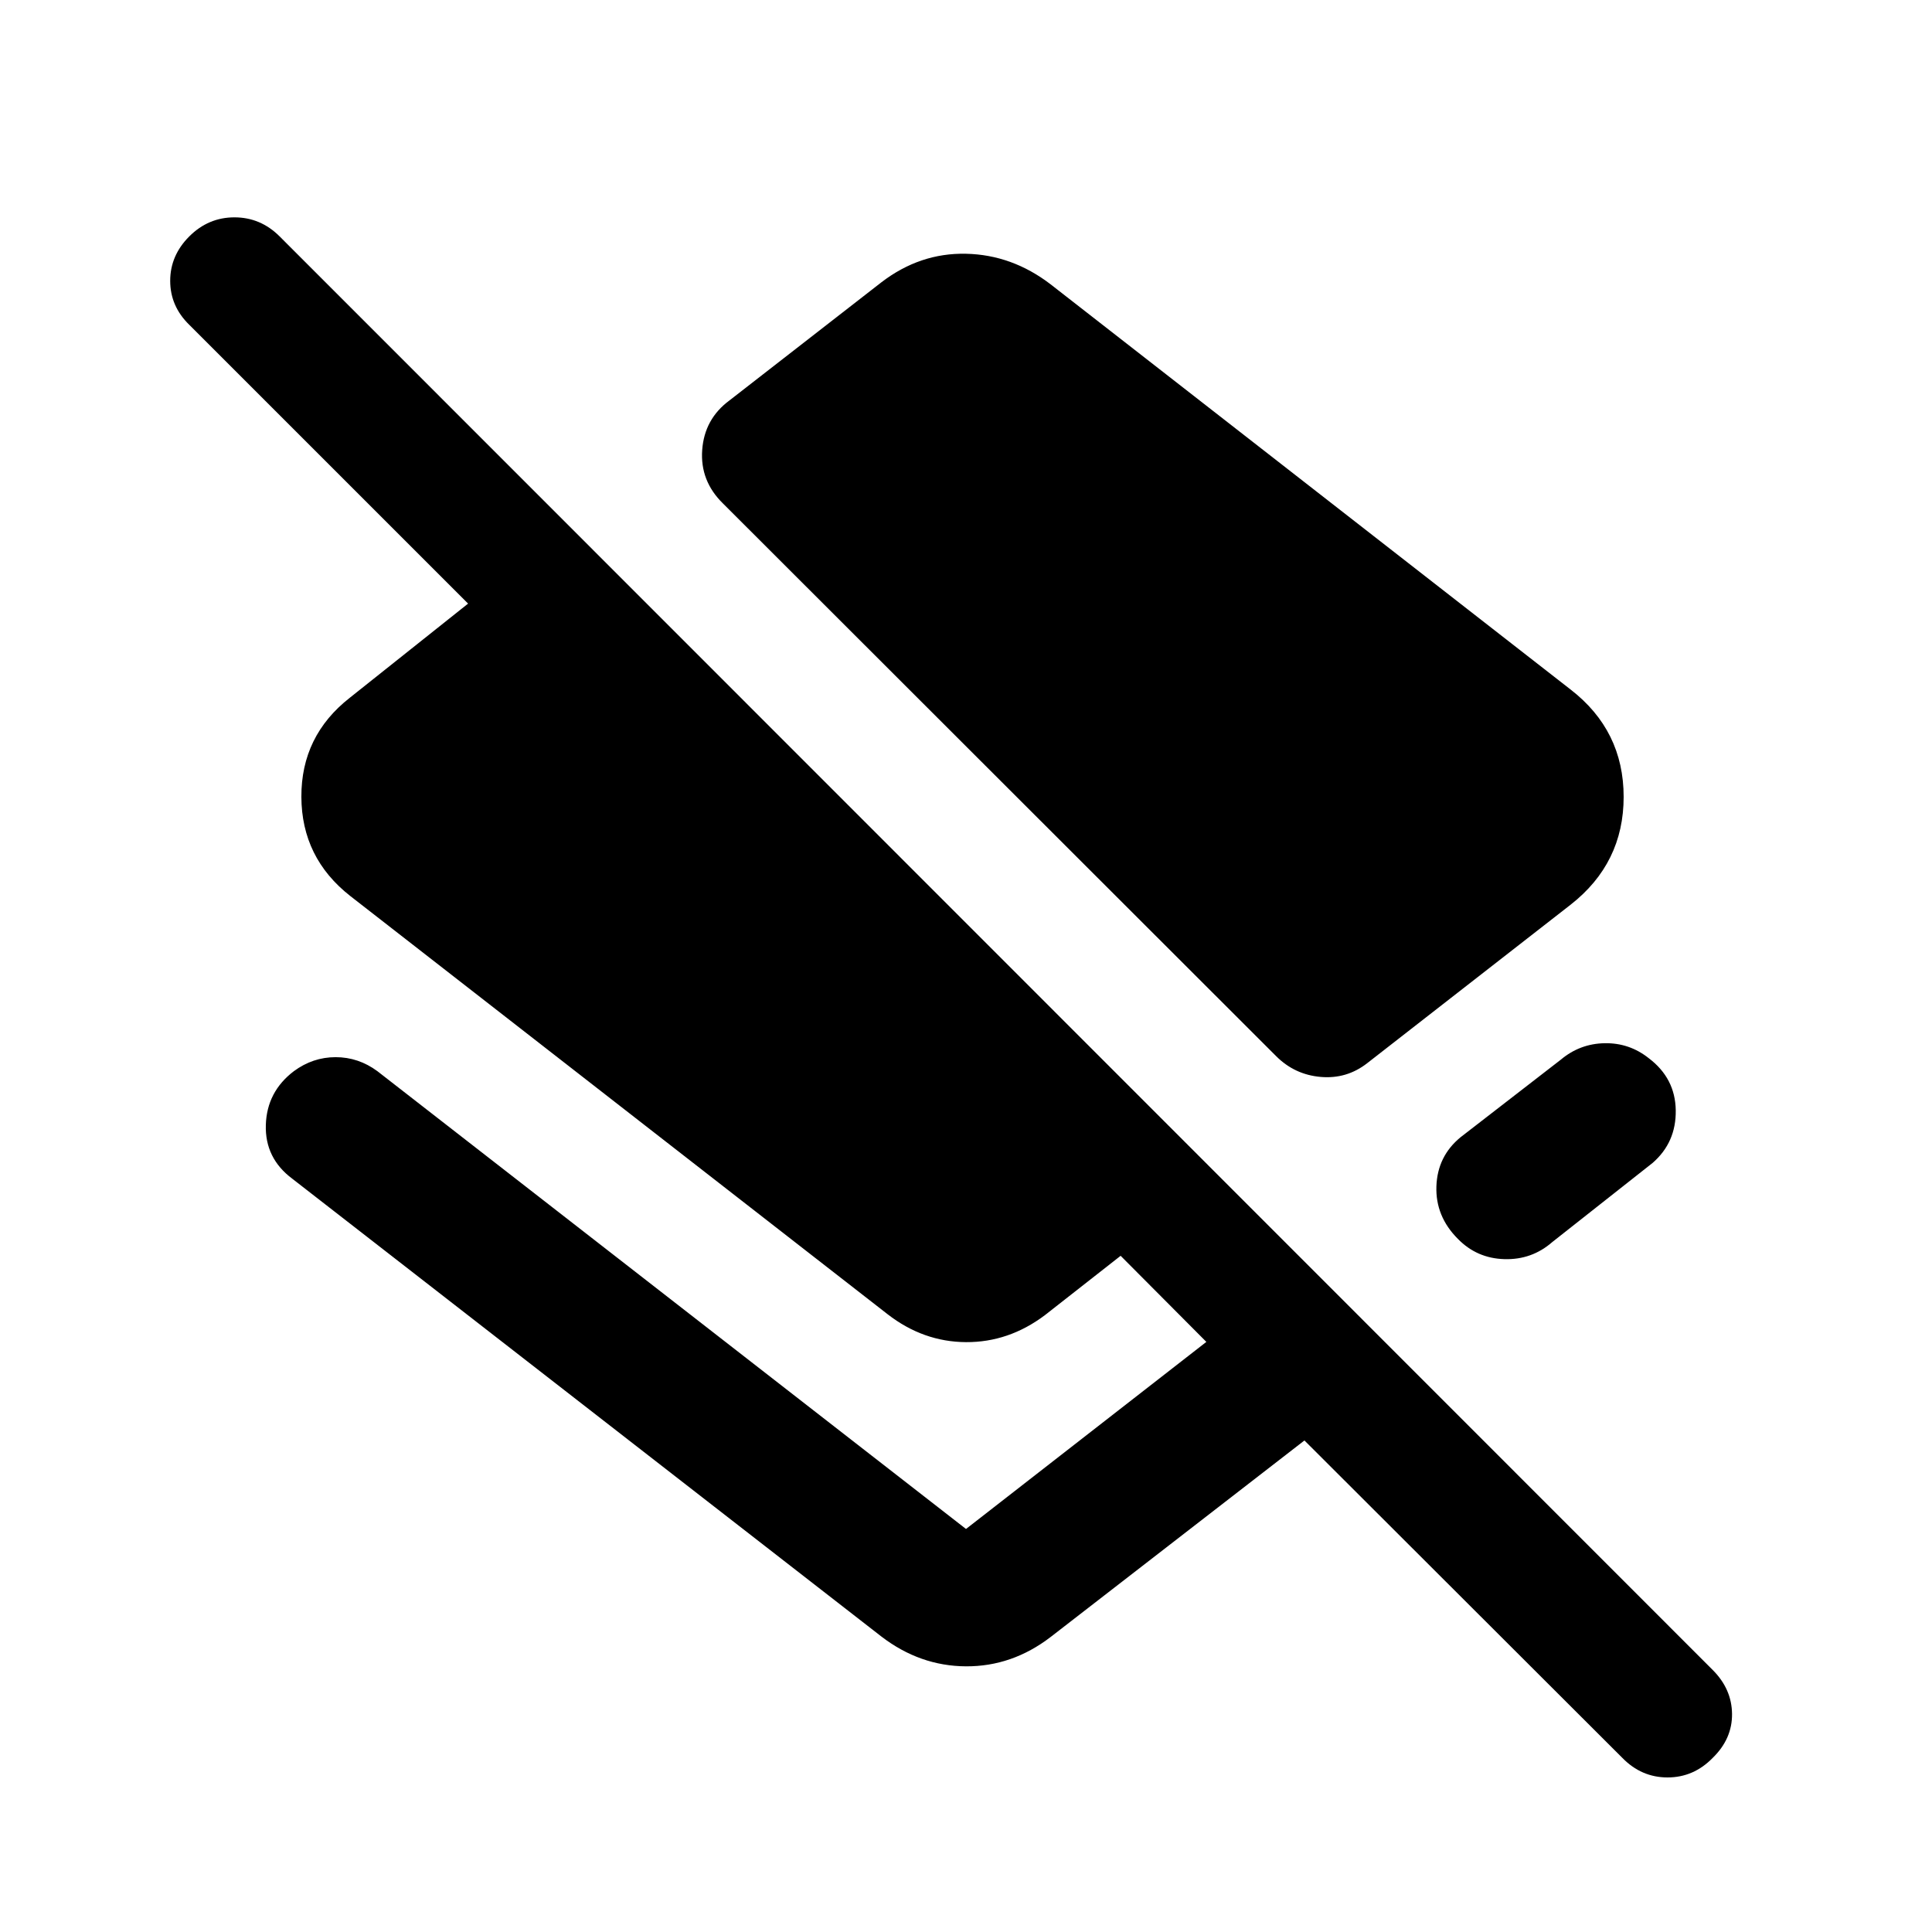 <svg xmlns="http://www.w3.org/2000/svg" width="48" height="48" viewBox="0 -960 960 960"><path d="M780.43-617.37q26.35 20.39 26.35 53.34 0 32.94-26.35 53.57l-101.06 78.74q-10.2 7.96-23.13 6.84-12.94-1.12-22.13-10.32L359.24-709.83q-11.44-11.19-10.32-26.6 1.12-15.42 13.56-24.61l75.5-58.7q19.15-14.67 42.02-14.17 22.87.5 42.02 15.17l258.41 201.37Zm25.7 530.85L648.17-244.24l-126.15 97.68q-19.15 14.67-42.02 14.55-22.87-.12-42.02-14.79L145.26-374.28q-13.67-10.2-13.17-26.73t13.93-26.73q9.44-6.96 20.75-6.96 11.32 0 20.75 6.96L480-200.26l119.43-92.96-54.76-55h27.76l-53.28 41.76Q501.2-292.98 480-293.1q-21.2-.12-38.91-13.83L174.07-514.76q-24.2-18.96-24.32-49.27-.12-30.32 24.08-49.27l58.76-46.77L94.04-798.61q-9.47-9.24-9.47-21.84 0-12.59 9.47-22.07 9.48-9.48 22.46-9.48t22.46 9.48L851.04-130.2q9.48 9.48 9.6 21.84.12 12.36-9.6 21.84-9.47 9.72-22.45 9.72-12.98 0-22.46-9.72Zm13.11-347.68q13.2 9.96 13.43 25.9.24 15.93-11.47 26.13l-49.85 39.32q-10.2 8.92-23.85 8.51-13.65-.4-23.09-10.07-11.19-11.2-10.67-26.13.52-14.94 12-24.37l49.85-38.57q9.43-7.91 21.7-8.15 12.28-.24 21.95 7.43Z"/></svg>